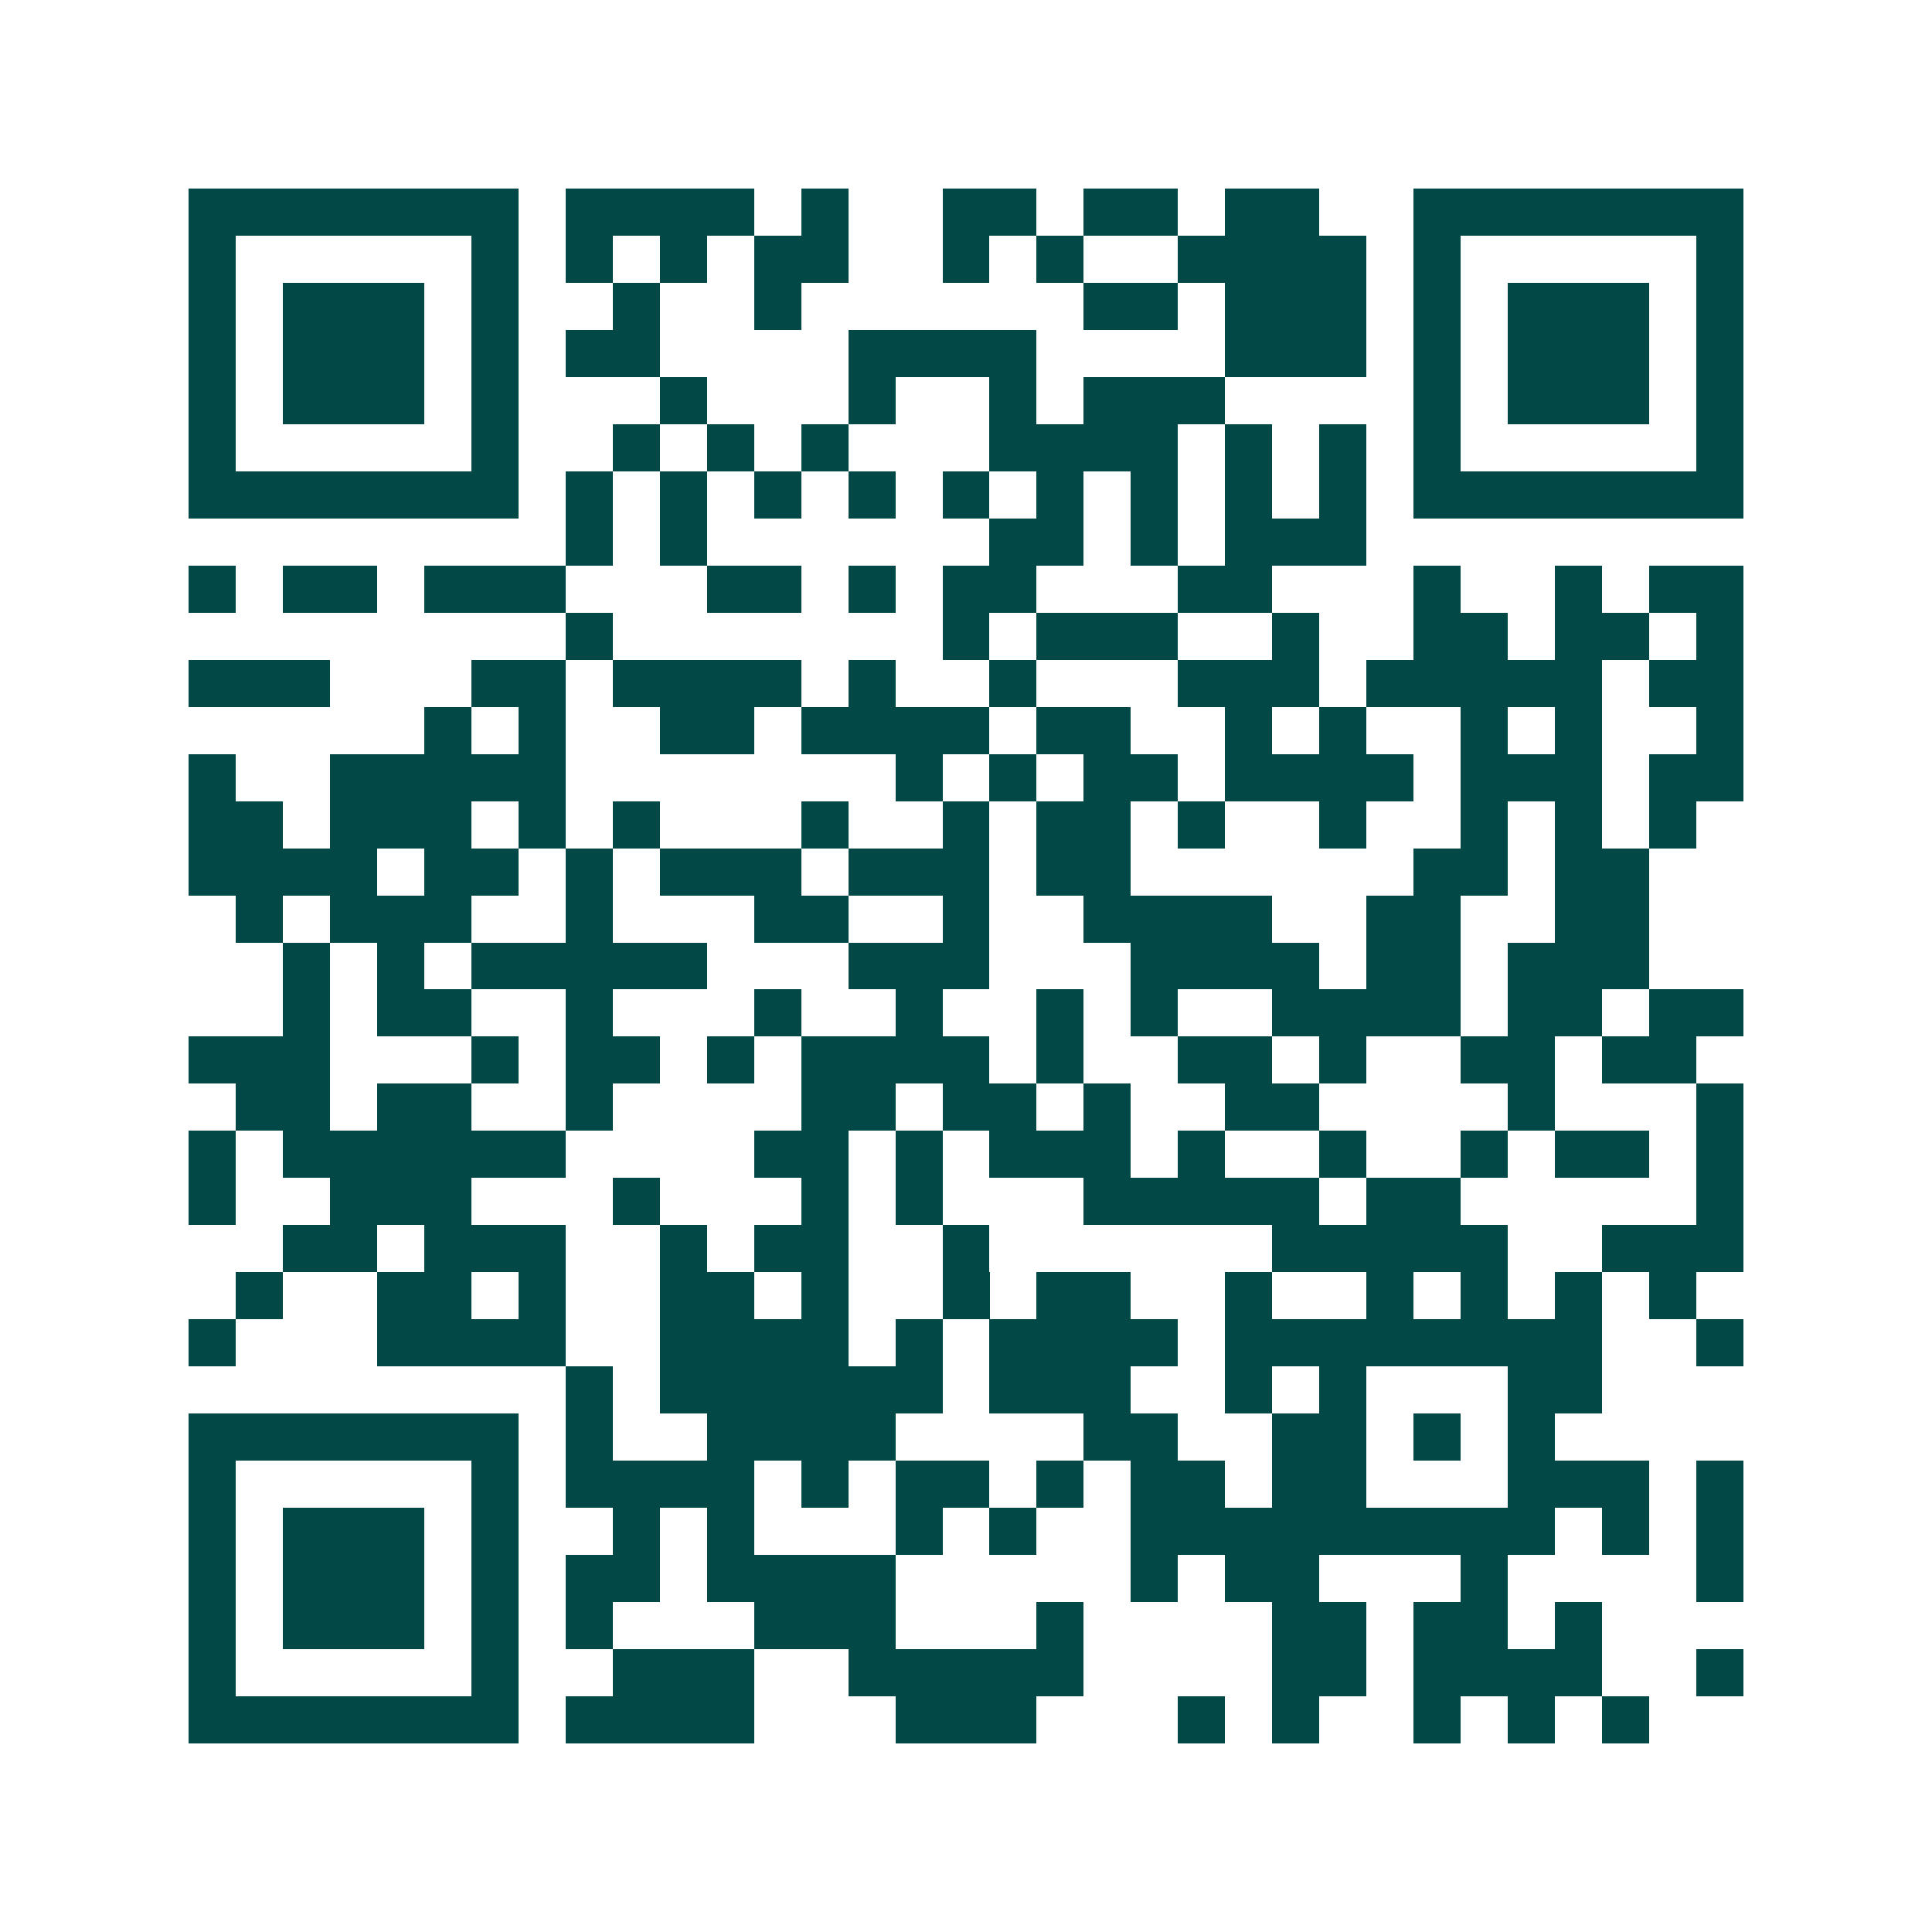 <svg xmlns="http://www.w3.org/2000/svg" width="200" height="200" viewBox="0 0 41 41" shape-rendering="crispEdges"><path fill="#ffffff" d="M0 0h41v41H0z"/><path stroke="#014847" d="M4 4.5h7m1 0h4m1 0h1m2 0h2m1 0h2m1 0h2m2 0h7M4 5.5h1m5 0h1m1 0h1m1 0h1m1 0h2m2 0h1m1 0h1m2 0h4m1 0h1m5 0h1M4 6.5h1m1 0h3m1 0h1m2 0h1m2 0h1m6 0h2m1 0h3m1 0h1m1 0h3m1 0h1M4 7.5h1m1 0h3m1 0h1m1 0h2m4 0h4m4 0h3m1 0h1m1 0h3m1 0h1M4 8.5h1m1 0h3m1 0h1m3 0h1m3 0h1m2 0h1m1 0h3m4 0h1m1 0h3m1 0h1M4 9.5h1m5 0h1m2 0h1m1 0h1m1 0h1m3 0h4m1 0h1m1 0h1m1 0h1m5 0h1M4 10.5h7m1 0h1m1 0h1m1 0h1m1 0h1m1 0h1m1 0h1m1 0h1m1 0h1m1 0h1m1 0h7M12 11.5h1m1 0h1m6 0h2m1 0h1m1 0h3M4 12.5h1m1 0h2m1 0h3m3 0h2m1 0h1m1 0h2m3 0h2m3 0h1m2 0h1m1 0h2M12 13.5h1m7 0h1m1 0h3m2 0h1m2 0h2m1 0h2m1 0h1M4 14.5h3m3 0h2m1 0h4m1 0h1m2 0h1m3 0h3m1 0h5m1 0h2M9 15.5h1m1 0h1m2 0h2m1 0h4m1 0h2m2 0h1m1 0h1m2 0h1m1 0h1m2 0h1M4 16.5h1m2 0h5m7 0h1m1 0h1m1 0h2m1 0h4m1 0h3m1 0h2M4 17.5h2m1 0h3m1 0h1m1 0h1m3 0h1m2 0h1m1 0h2m1 0h1m2 0h1m2 0h1m1 0h1m1 0h1M4 18.5h4m1 0h2m1 0h1m1 0h3m1 0h3m1 0h2m6 0h2m1 0h2M5 19.5h1m1 0h3m2 0h1m3 0h2m2 0h1m2 0h4m2 0h2m2 0h2M6 20.5h1m1 0h1m1 0h5m3 0h3m3 0h4m1 0h2m1 0h3M6 21.5h1m1 0h2m2 0h1m3 0h1m2 0h1m2 0h1m1 0h1m2 0h4m1 0h2m1 0h2M4 22.5h3m3 0h1m1 0h2m1 0h1m1 0h4m1 0h1m2 0h2m1 0h1m2 0h2m1 0h2M5 23.5h2m1 0h2m2 0h1m4 0h2m1 0h2m1 0h1m2 0h2m4 0h1m3 0h1M4 24.5h1m1 0h6m4 0h2m1 0h1m1 0h3m1 0h1m2 0h1m2 0h1m1 0h2m1 0h1M4 25.5h1m2 0h3m3 0h1m3 0h1m1 0h1m3 0h5m1 0h2m5 0h1M6 26.5h2m1 0h3m2 0h1m1 0h2m2 0h1m6 0h5m2 0h3M5 27.5h1m2 0h2m1 0h1m2 0h2m1 0h1m2 0h1m1 0h2m2 0h1m2 0h1m1 0h1m1 0h1m1 0h1M4 28.5h1m3 0h4m2 0h4m1 0h1m1 0h4m1 0h8m2 0h1M12 29.5h1m1 0h6m1 0h3m2 0h1m1 0h1m3 0h2M4 30.5h7m1 0h1m2 0h4m4 0h2m2 0h2m1 0h1m1 0h1M4 31.5h1m5 0h1m1 0h4m1 0h1m1 0h2m1 0h1m1 0h2m1 0h2m3 0h3m1 0h1M4 32.5h1m1 0h3m1 0h1m2 0h1m1 0h1m3 0h1m1 0h1m2 0h9m1 0h1m1 0h1M4 33.5h1m1 0h3m1 0h1m1 0h2m1 0h4m5 0h1m1 0h2m3 0h1m4 0h1M4 34.5h1m1 0h3m1 0h1m1 0h1m3 0h3m3 0h1m4 0h2m1 0h2m1 0h1M4 35.5h1m5 0h1m2 0h3m2 0h5m4 0h2m1 0h4m2 0h1M4 36.5h7m1 0h4m3 0h3m3 0h1m1 0h1m2 0h1m1 0h1m1 0h1"/></svg>
